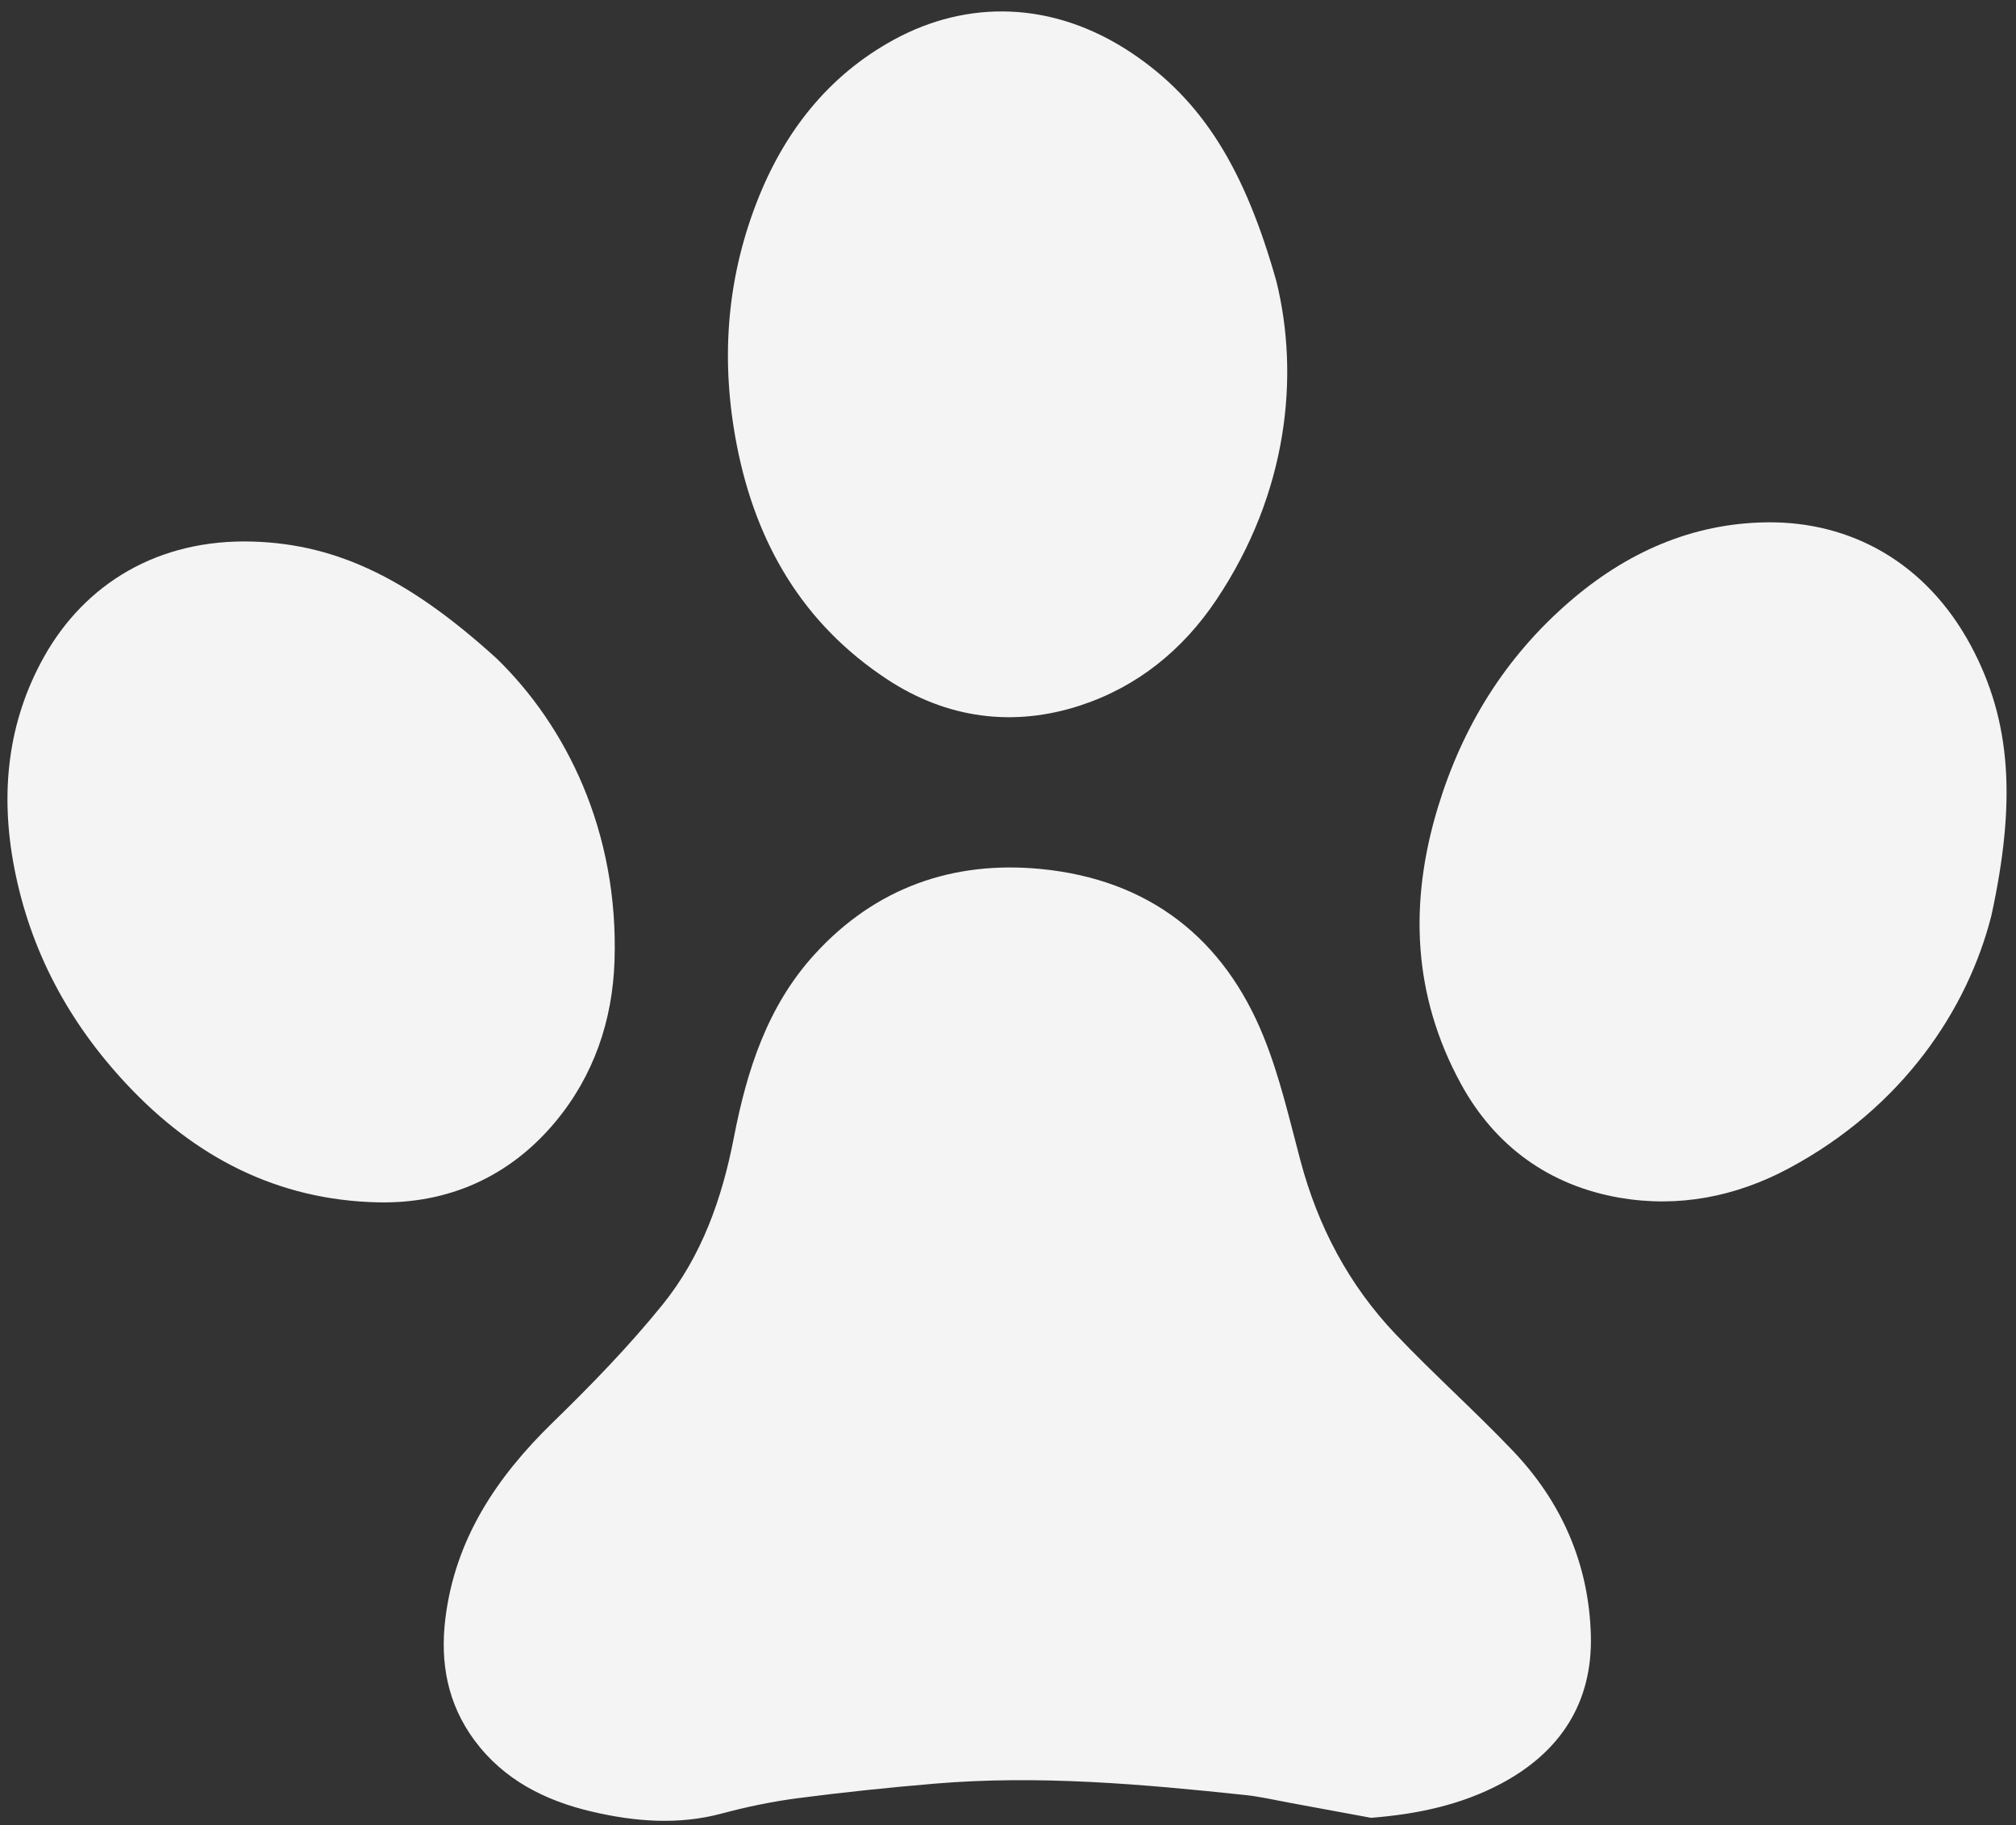 <?xml version="1.0" encoding="UTF-8" standalone="no"?><svg xmlns="http://www.w3.org/2000/svg" xmlns:xlink="http://www.w3.org/1999/xlink" fill="#000000" height="927.2" preserveAspectRatio="xMidYMid meet" version="1" viewBox="488.4 534.6 1024.2 927.2" width="1024.2" zoomAndPan="magnify"><rect x="488.4" y="534.6" width="1024.2" height="927.2" fill="#333333" stroke="none"/><g fill="#f4f4f4" id="change1_1"><path d="M 1184.961 1458.059 C 1171.359 1455.551 1157.75 1453.012 1144.148 1450.52 C 1136.441 1449.109 1128.781 1447.301 1121.012 1446.48 C 1068.57 1440.922 1016.051 1436.262 963.266 1440.699 C 940.055 1442.648 916.863 1445.07 893.77 1448.078 C 880.777 1449.781 867.824 1452.461 855.16 1455.859 C 832.906 1461.82 810.855 1460 789.02 1454.891 C 765.375 1449.352 744.277 1438.77 729.398 1418.621 C 715.773 1400.172 711.895 1379.23 714.668 1356.781 C 719.66 1316.328 740.715 1284.969 769.262 1257.18 C 788.777 1238.191 807.898 1218.512 825 1197.371 C 844.848 1172.828 855.242 1143.48 861.234 1112.48 C 867.824 1078.391 878.238 1045.68 902.32 1019.32 C 933.215 985.488 972.652 971.699 1017.27 976.059 C 1071.809 981.379 1110.25 1010.969 1130.621 1061.891 C 1138.629 1081.922 1143.5 1103.262 1149.07 1124.199 C 1157.949 1157.609 1173.629 1187.32 1197.359 1212.309 C 1216.68 1232.648 1237.711 1251.379 1257.07 1271.691 C 1281.879 1297.719 1295.609 1329.23 1296.609 1365.219 C 1297.559 1399.578 1281.07 1424.699 1251 1440.691 C 1230.551 1451.57 1208.391 1456.199 1184.961 1458.059" fill="inherit"/><path d="M 1136.891 677.648 C 1148.559 725.23 1142.988 784.68 1106.27 839.43 C 1089.27 864.789 1066.262 883.391 1037.539 892.871 C 1003.199 904.211 969.336 899.602 939.074 879.68 C 896.43 851.59 872.535 810.91 862.781 761.039 C 854.551 718.941 857.23 677.988 872.582 638.02 C 886.316 602.25 908.828 573.109 942.664 554.691 C 979.527 534.621 1023.09 534.66 1063.289 561.488 C 1099.77 585.852 1120.941 621.059 1136.891 677.648" fill="inherit"/><path d="M 1500.102 999.699 C 1488.059 1047.191 1455.23 1097.059 1397.102 1128.16 C 1370.18 1142.559 1341.129 1148.18 1311.328 1143.07 C 1275.68 1136.949 1247.941 1116.98 1230.59 1085.18 C 1206.121 1040.359 1204.129 993.219 1218.941 944.609 C 1231.441 903.578 1253.031 868.68 1285.359 840.602 C 1314.281 815.469 1347.84 800.32 1386.359 799.941 C 1428.328 799.531 1466.781 820.02 1489.672 862.59 C 1510.441 901.219 1512.59 942.25 1500.102 999.699" fill="inherit"/><path d="M 740.859 869.25 C 775.969 903.422 802.734 956.789 800.602 1022.68 C 799.609 1053.199 789.945 1081.16 770.617 1104.422 C 747.496 1132.23 716.332 1146.262 680.109 1145.391 C 629.059 1144.16 587.242 1122.32 552.551 1085.191 C 523.27 1053.84 503.848 1017.691 495.691 975.648 C 488.395 938.039 492.055 901.41 510.992 867.859 C 531.625 831.309 568.594 808.25 616.906 809.719 C 660.746 811.051 697.359 829.711 740.859 869.25" fill="inherit"/></g></svg>